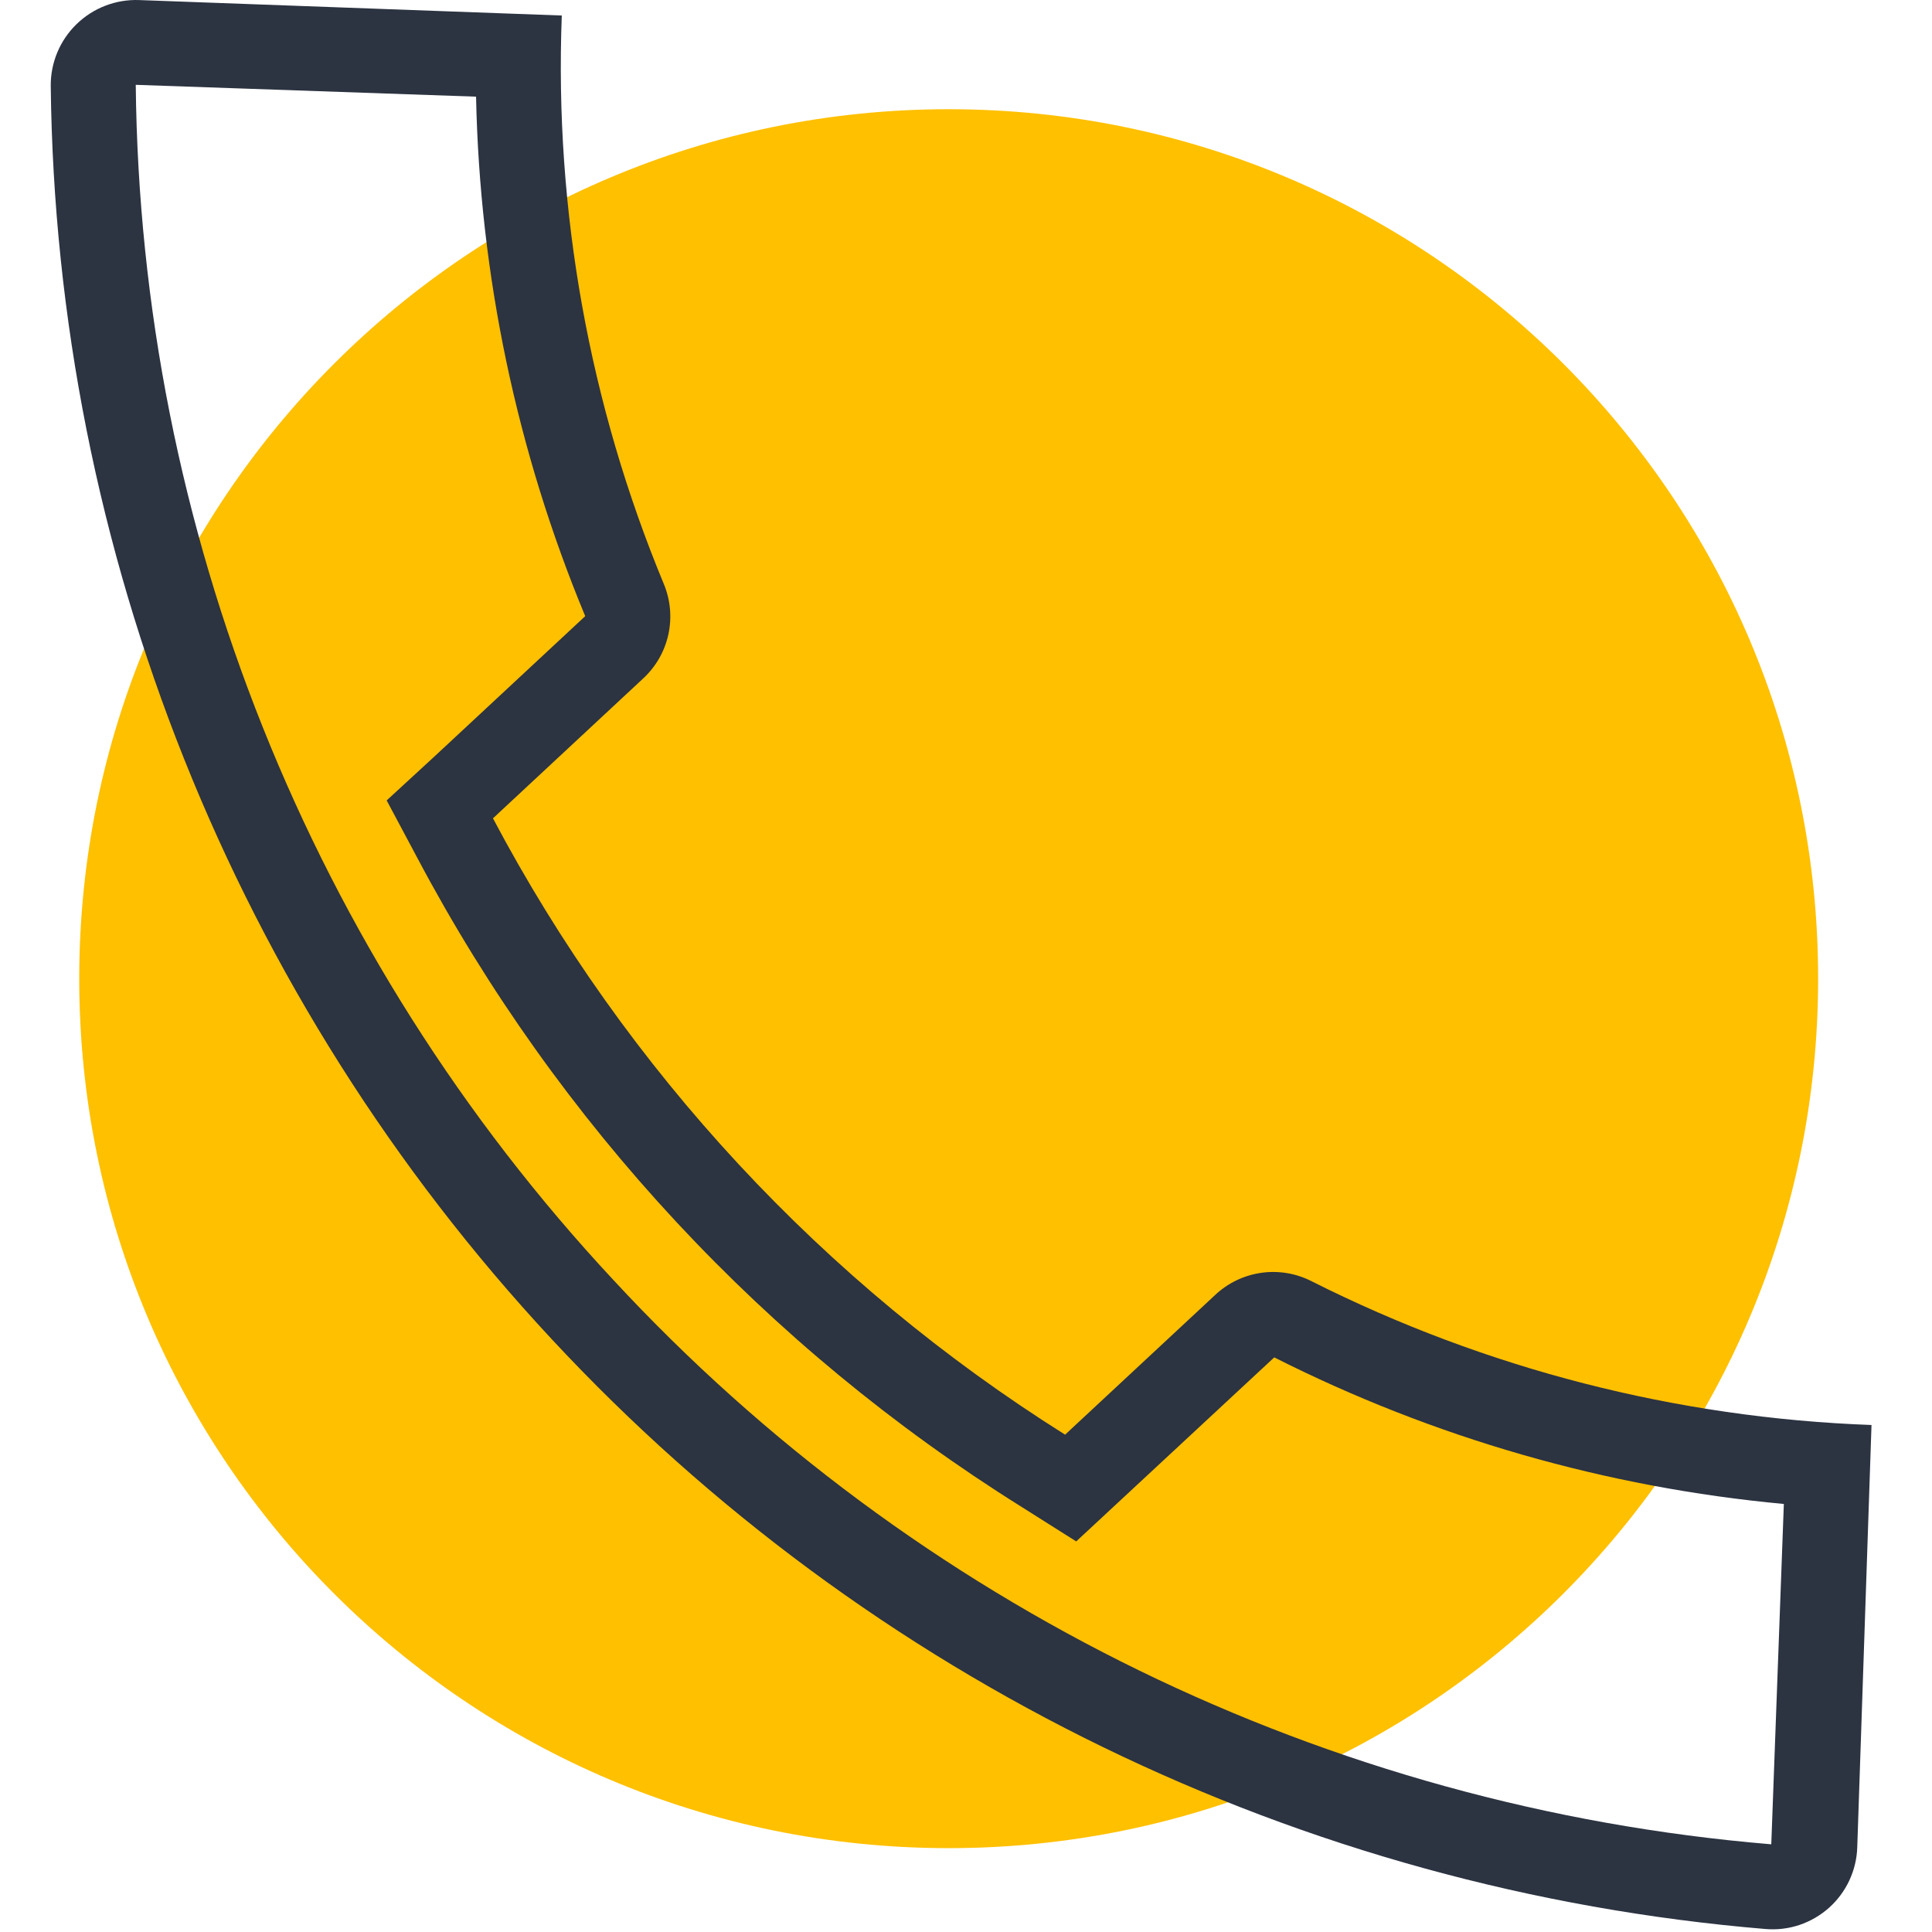 <svg width="64" height="64" viewBox="0 0 64 64" fill="none" xmlns="http://www.w3.org/2000/svg">
<path d="M31.427 61.222C47.333 61.222 60.228 48.327 60.228 32.42C60.228 16.513 47.333 3.618 31.427 3.618C15.52 3.618 2.625 16.513 2.625 32.42C2.625 48.327 15.52 61.222 31.427 61.222Z" fill="#FFC000"/>
<path d="M43.451 42.444C42.936 42.18 42.352 42.082 41.779 42.164C41.206 42.246 40.672 42.503 40.251 42.9L35.283 47.525C27.284 42.499 20.748 35.457 16.33 27.108L21.306 22.475C21.725 22.087 22.016 21.581 22.139 21.023C22.262 20.465 22.211 19.883 21.994 19.355C19.519 13.393 18.364 6.965 18.61 0.514L4.609 0.002C4.228 -0.012 3.848 0.051 3.492 0.188C3.137 0.324 2.812 0.532 2.539 0.797C2.265 1.062 2.048 1.38 1.9 1.732C1.753 2.083 1.678 2.461 1.681 2.842C1.852 18.263 7.768 33.066 18.273 44.358C28.777 55.65 43.115 62.618 58.484 63.901C58.864 63.933 59.246 63.888 59.608 63.767C59.969 63.645 60.302 63.452 60.587 63.199C60.871 62.945 61.101 62.636 61.262 62.291C61.423 61.945 61.513 61.57 61.524 61.19L61.996 47.205C55.544 46.971 49.218 45.347 43.451 42.444ZM58.652 61.093C43.99 59.867 30.318 53.2 20.322 42.404C10.291 31.643 4.646 17.52 4.497 2.81L15.77 3.202C15.891 9.114 17.118 14.95 19.386 20.411L14.409 25.043L12.809 26.515L13.825 28.42C18.487 37.217 25.386 44.629 33.827 49.909L35.651 51.061L42.211 44.965C47.484 47.628 53.21 49.275 59.092 49.821L58.676 61.093H58.652Z" fill="#2C3341"/>
</svg>
